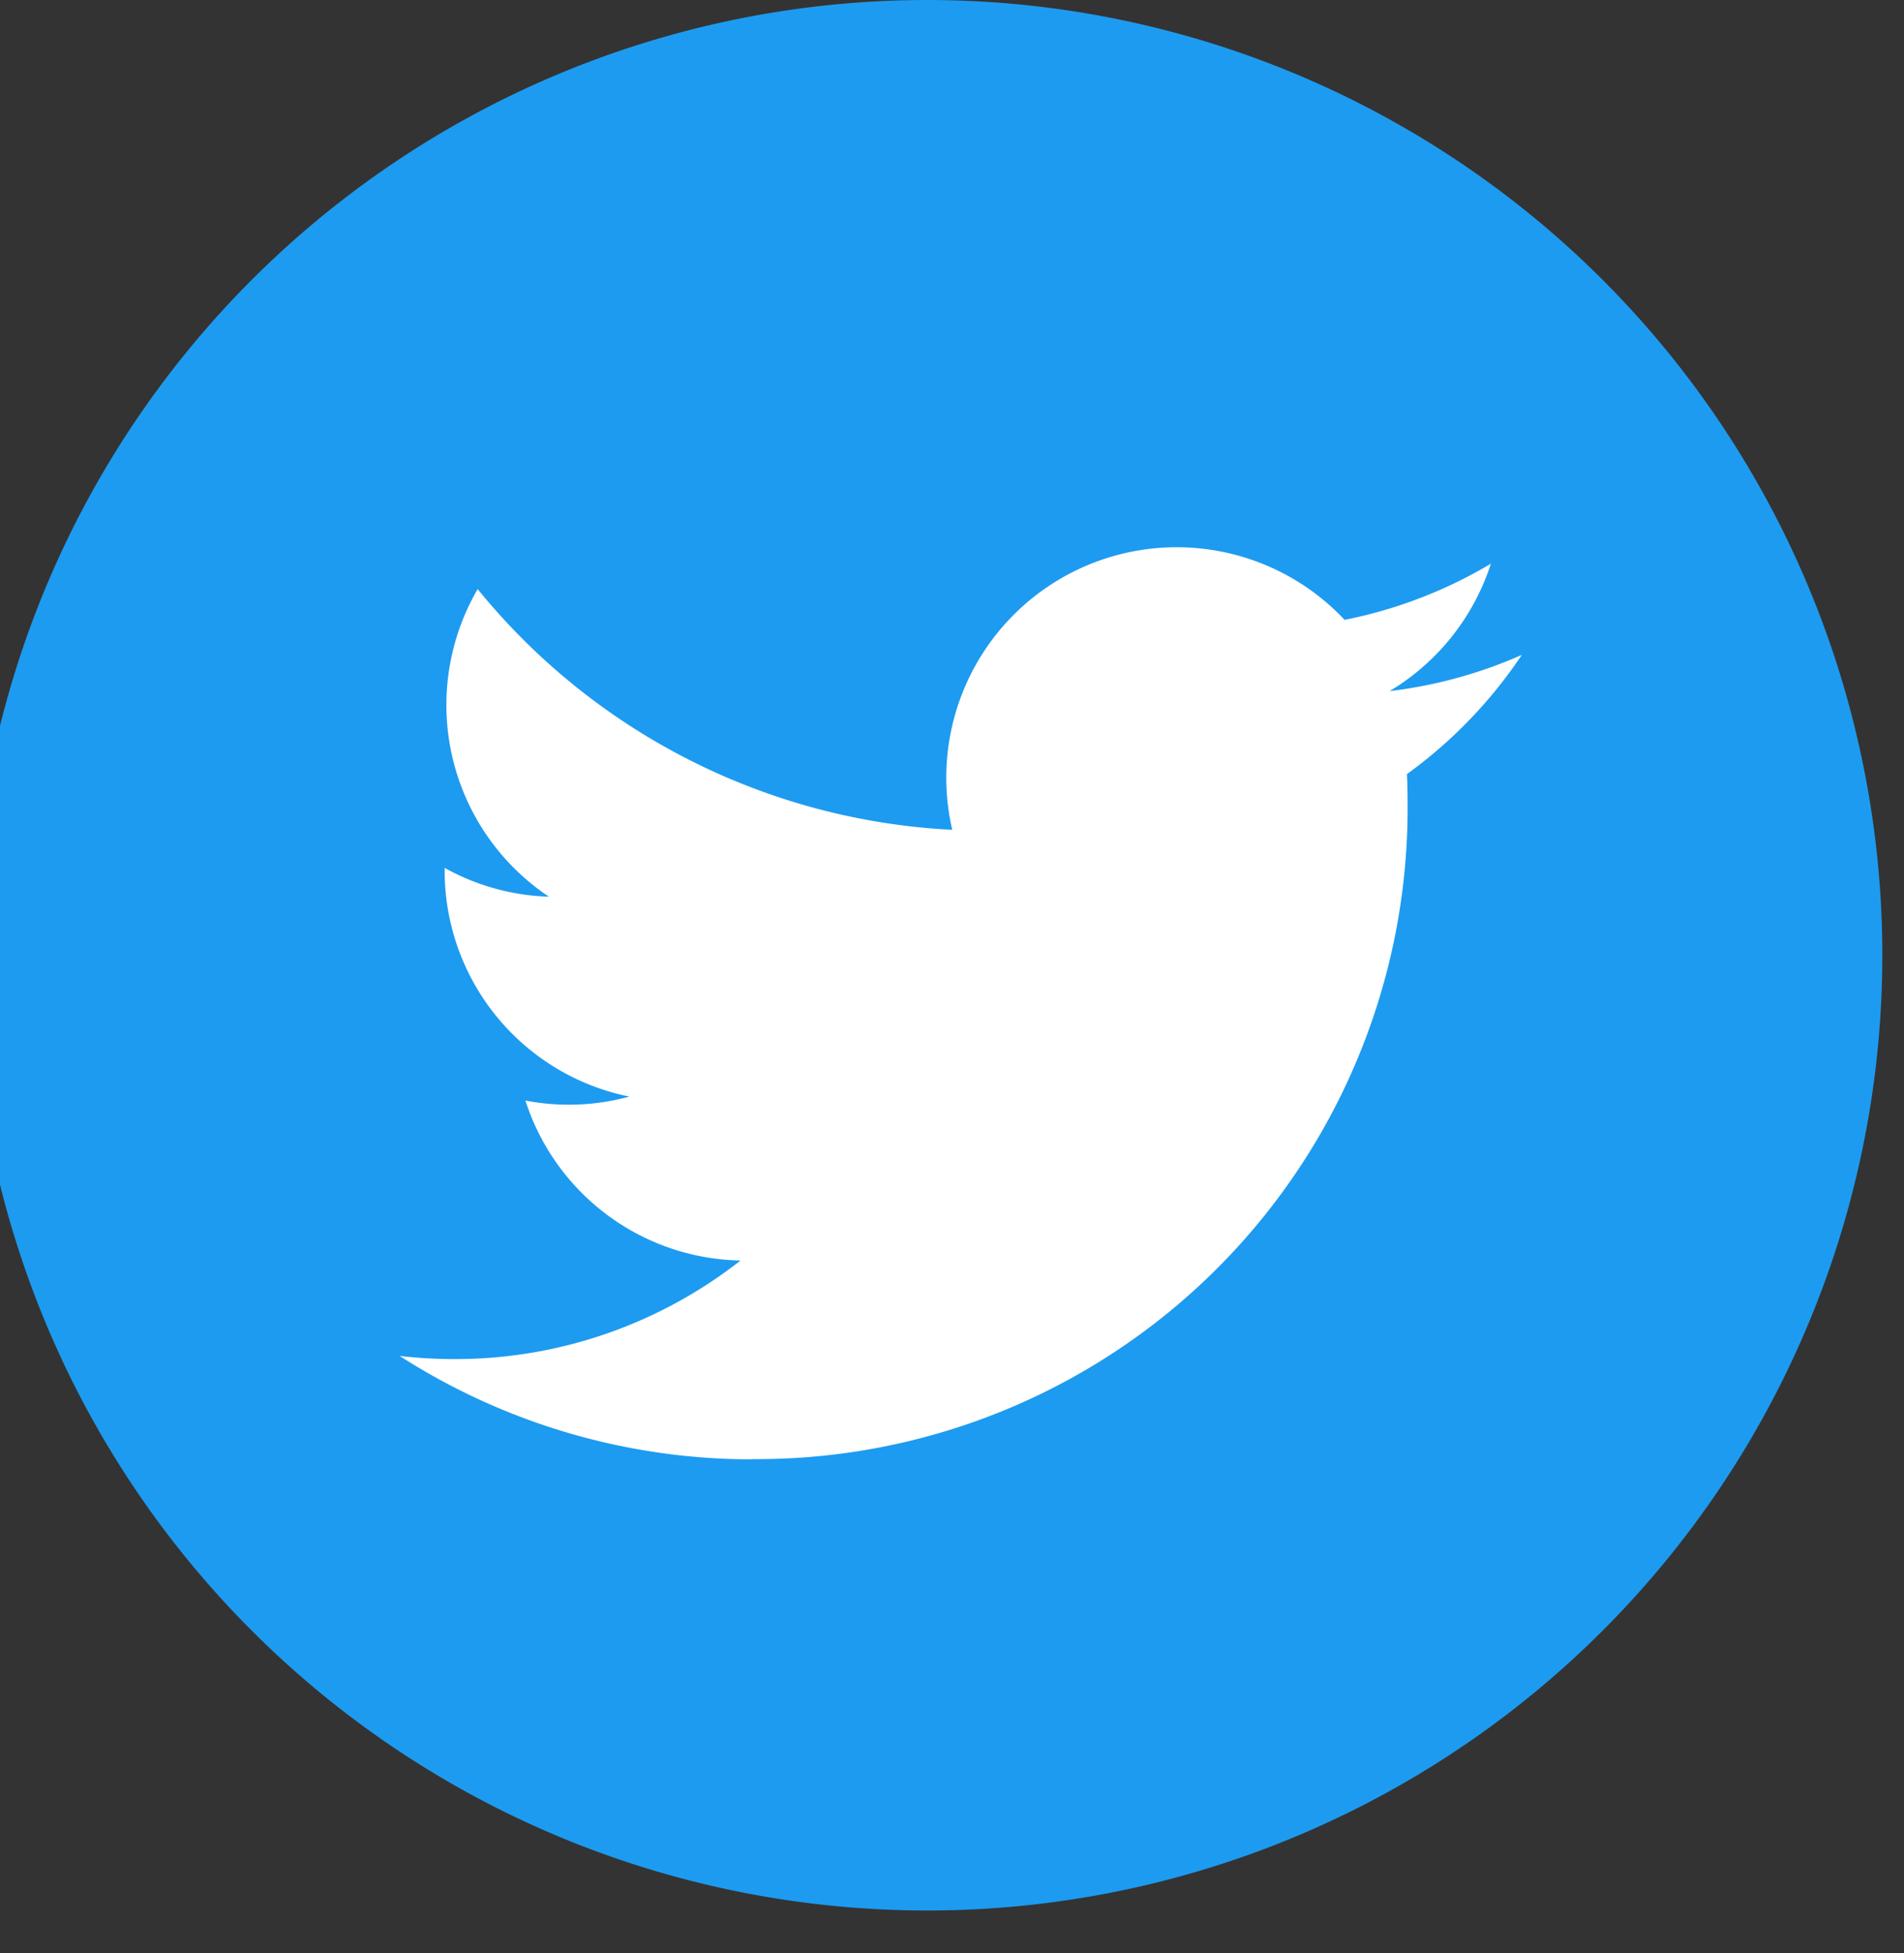 <svg xmlns="http://www.w3.org/2000/svg" xmlns:xlink="http://www.w3.org/1999/xlink" width="39" height="40" viewBox="0 0 39 40"><rect x="0" y="0" width="39" height="40" fill="#333333" stroke="none"/><defs><clipPath id="a"><rect width="39" height="40" fill="none"/></clipPath></defs><g transform="translate(-0.11)"><g transform="translate(0.11)"><g clip-path="url(#a)"><path d="M39.127,19.564A19.564,19.564,0,1,1,19.564,0,19.564,19.564,0,0,1,39.127,19.564" transform="translate(-0.571)" fill="#1d9bf0"/></g></g><g transform="translate(0.11)"><g clip-path="url(#a)"><path d="M96.729,133.188a13.327,13.327,0,0,0,13.419-13.419q0-.306-.013-.61a9.6,9.6,0,0,0,2.353-2.442,9.415,9.415,0,0,1-2.708.742,4.733,4.733,0,0,0,2.074-2.609A9.451,9.451,0,0,1,108.858,116a4.72,4.72,0,0,0-8.037,4.3A13.389,13.389,0,0,1,91.1,115.37a4.72,4.72,0,0,0,1.46,6.3,4.682,4.682,0,0,1-2.136-.59c0,.02,0,.039,0,.06a4.718,4.718,0,0,0,3.784,4.624,4.712,4.712,0,0,1-2.13.081,4.722,4.722,0,0,0,4.406,3.276,9.464,9.464,0,0,1-5.857,2.019,9.606,9.606,0,0,1-1.125-.065,13.352,13.352,0,0,0,7.229,2.118" transform="translate(-81.316 -103.305)" fill="#fff"/></g></g></g></svg>